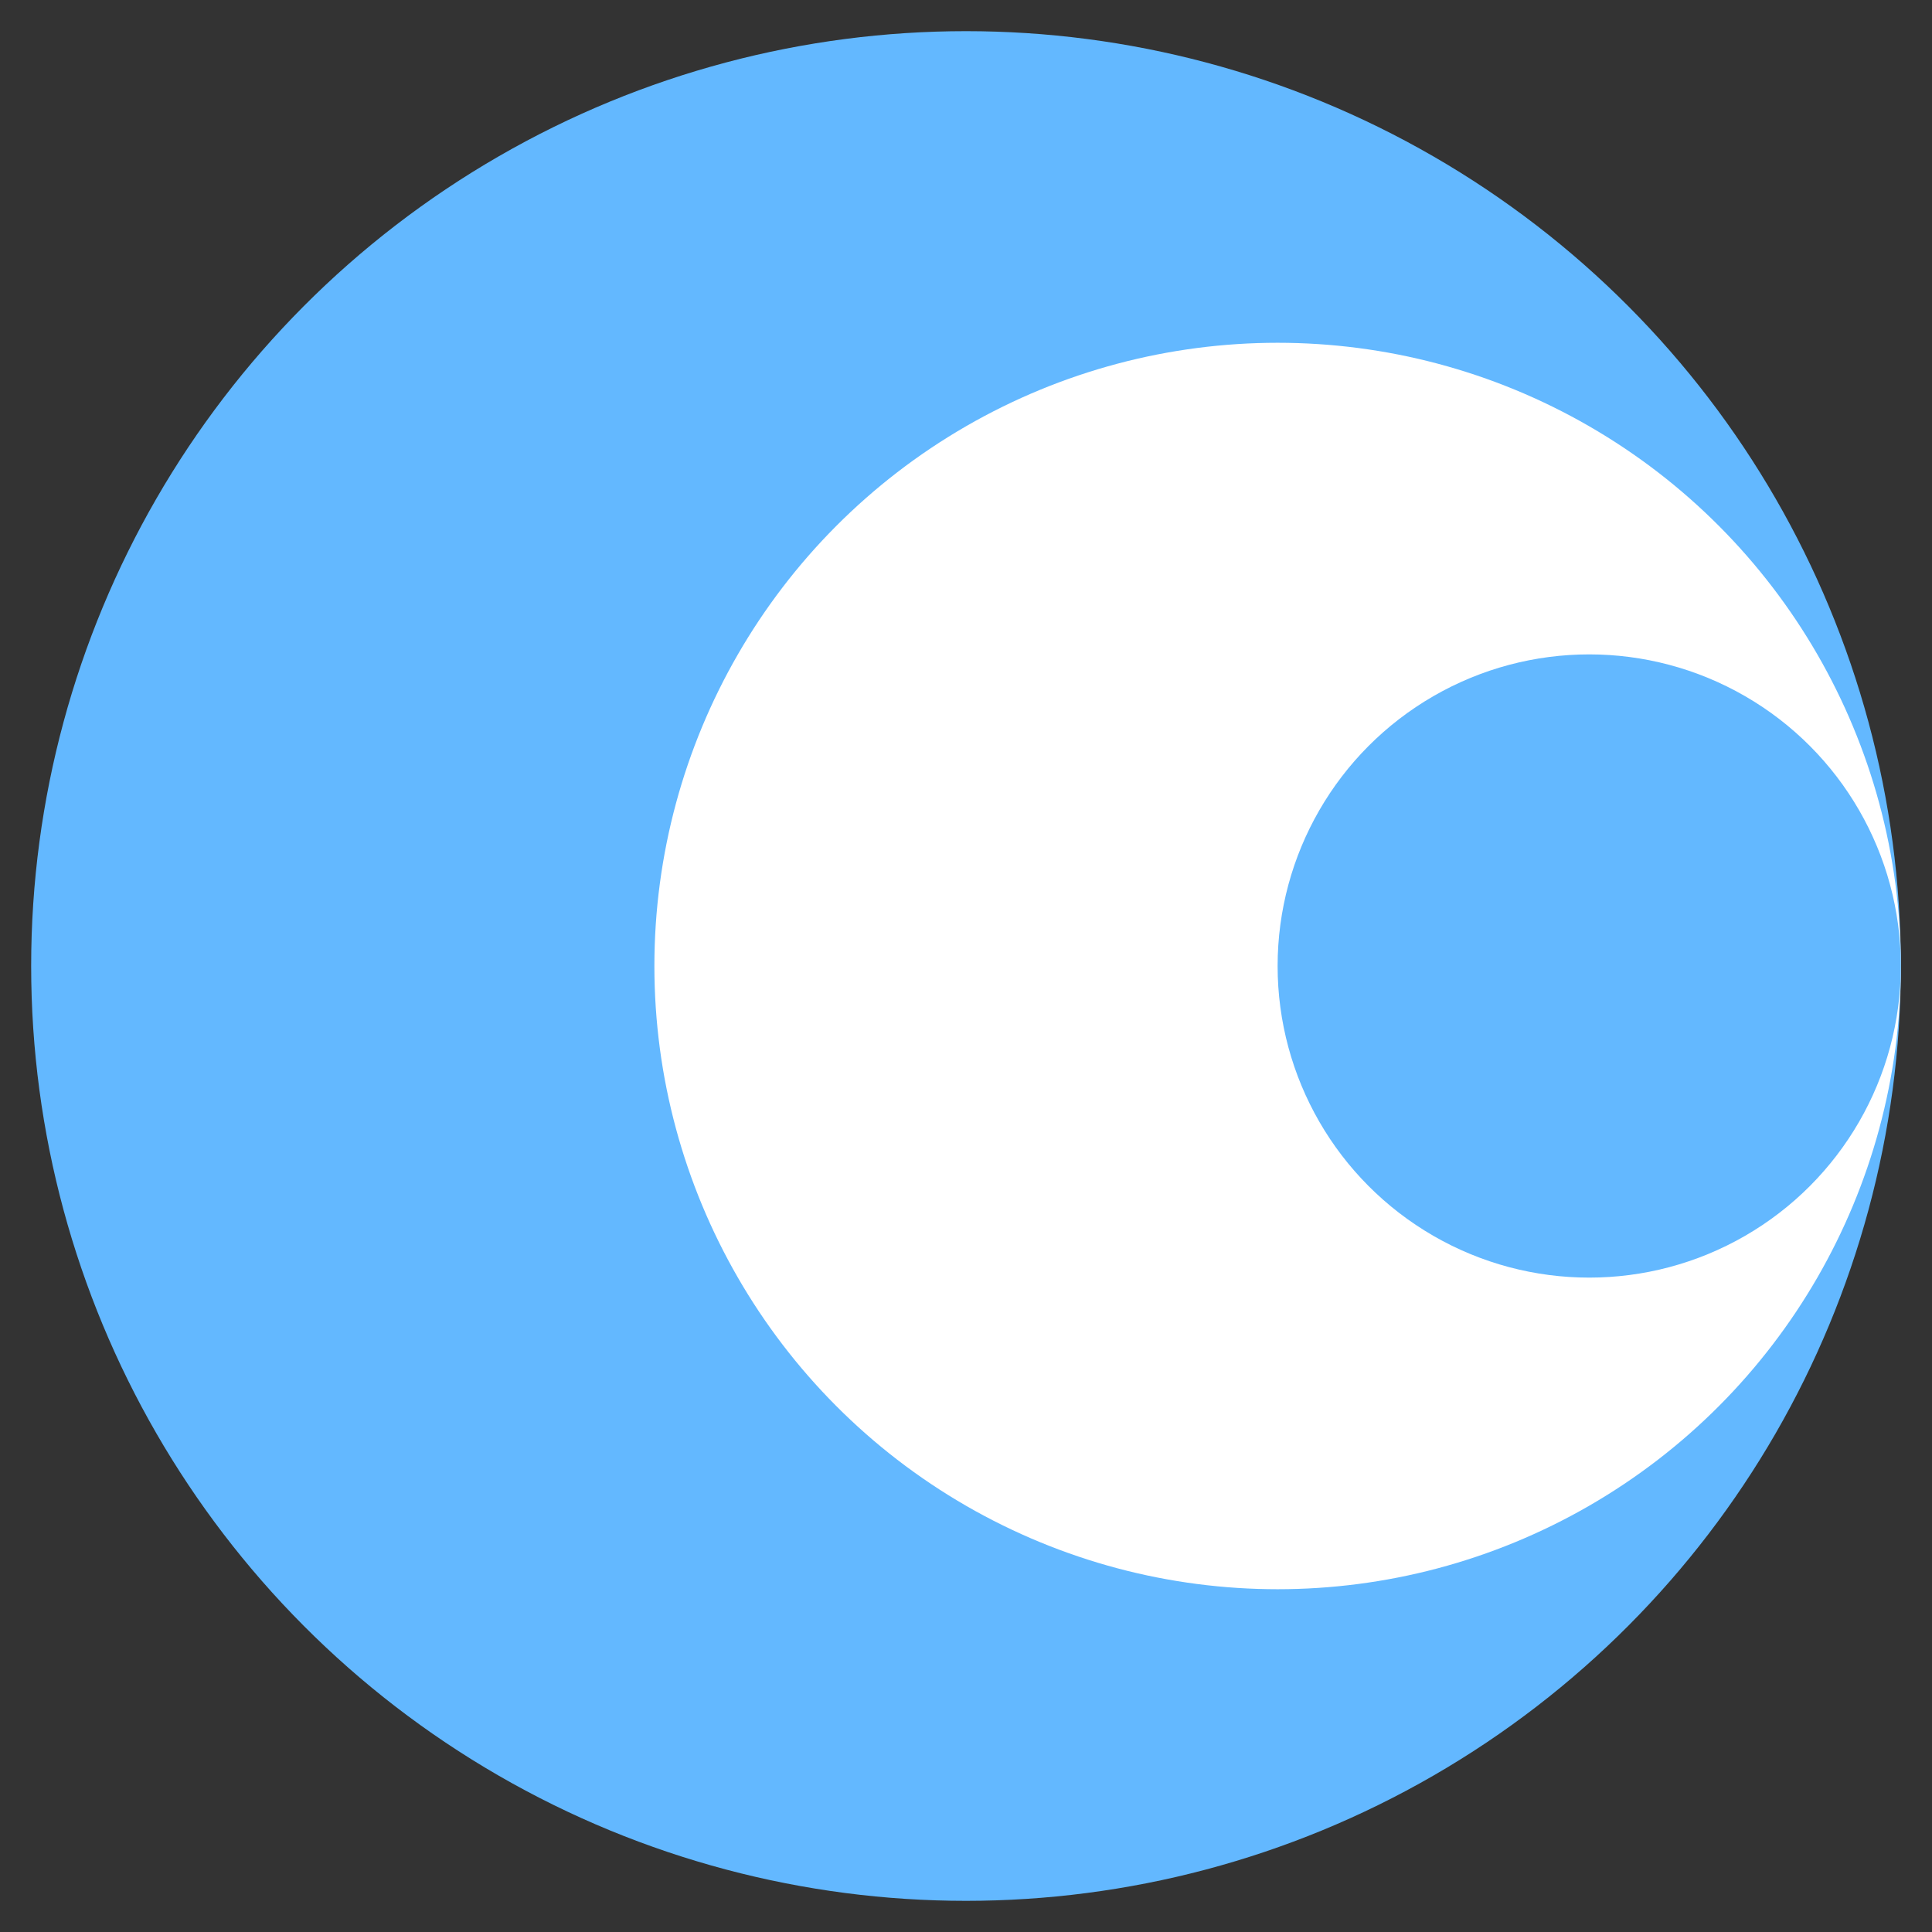 <svg id="Layer_1" data-name="Layer 1" xmlns="http://www.w3.org/2000/svg" viewBox="0 0 223.2 223.2"><rect x="0" y="0" width="223.2" height="223.2" fill="#333333" stroke="none"/><defs><style>.cls-1{fill:#63b8ff;}.cls-2{fill:#fff;}</style></defs><title>radial.logo.3</title><circle class="cls-1" cx="111.6" cy="111.6" r="108"/><circle class="cls-2" cx="147.6" cy="111.6" r="72"/><circle class="cls-1" cx="183.6" cy="111.6" r="36"/></svg>